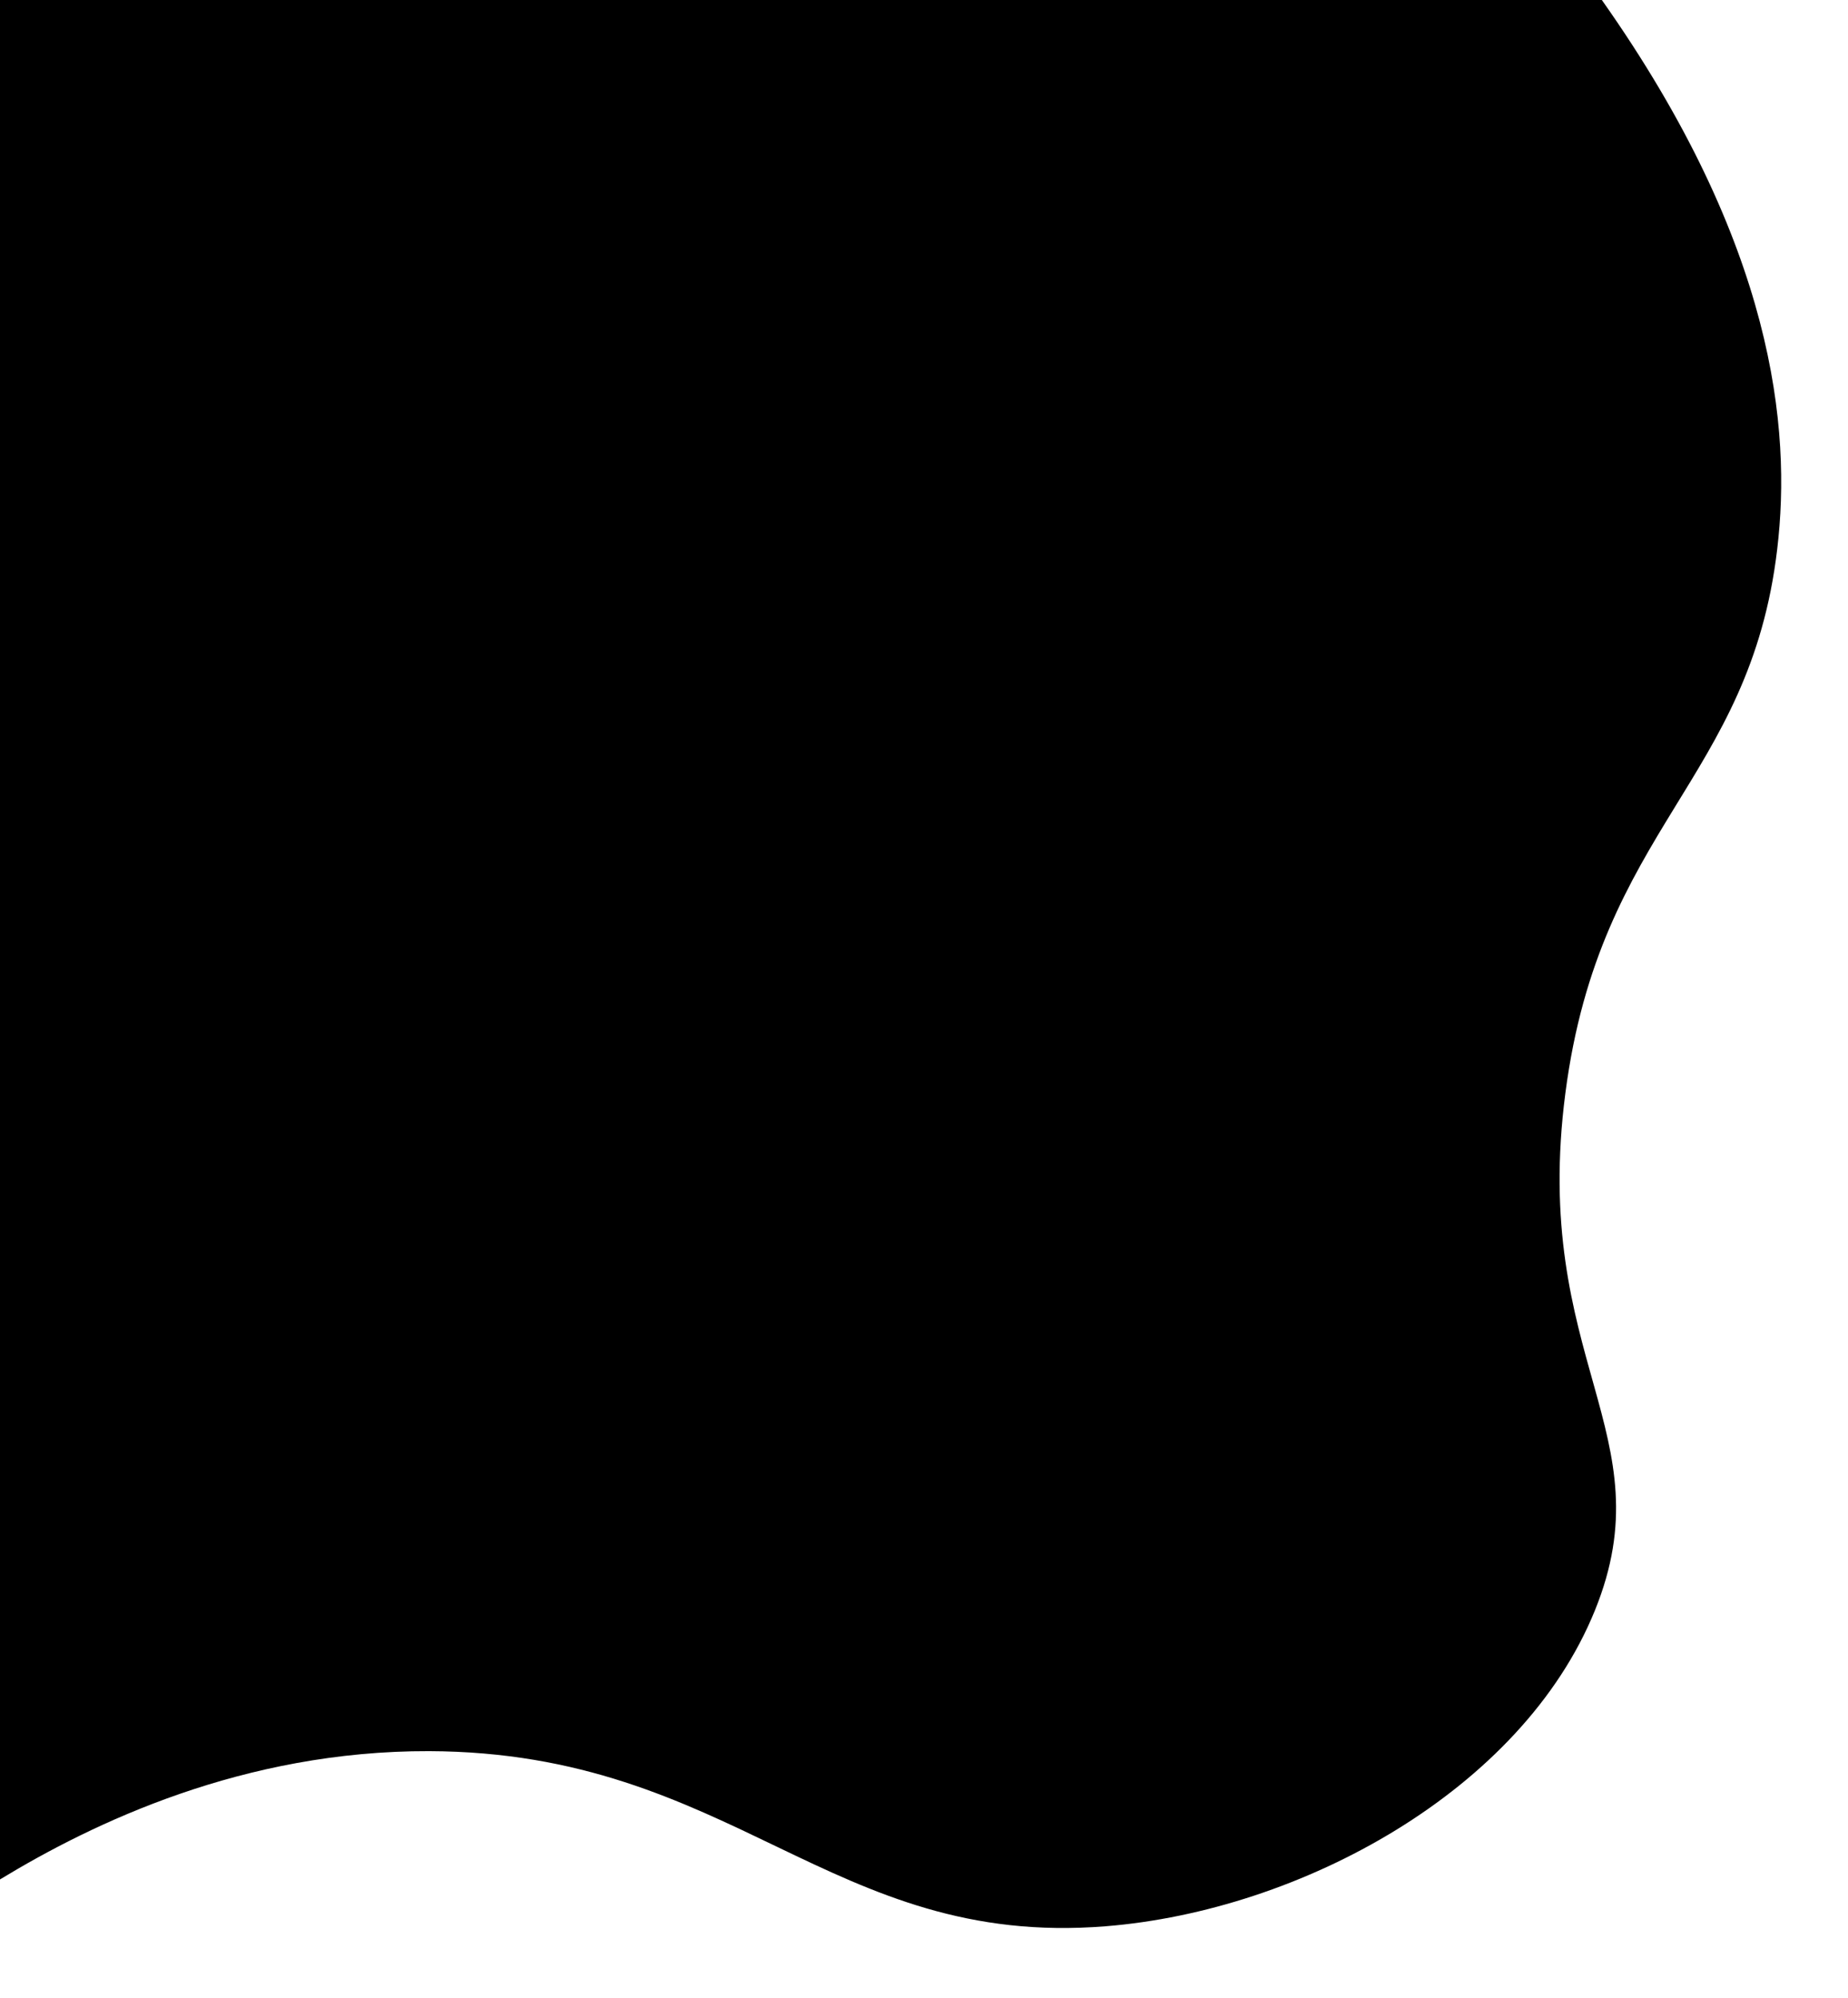 <?xml version="1.0" encoding="UTF-8"?>
<svg id="Layer_1" xmlns="http://www.w3.org/2000/svg" version="1.1" viewBox="0 0 710.2 768">
  <!-- Generator: Adobe Illustrator 29.4.0, SVG Export Plug-In . SVG Version: 2.1.0 Build 152)  -->
  <path d="M424.9,740.3c75-6,159.9-52.2,188-121.3,27.6-67.9-24.7-96.4-11.3-199,13.3-102,70.9-119.8,81.4-209,5.5-46.2-1-116.9-67.4-211H0v722.3c35.7-21.7,93.5-49.5,164.9-49.3,117,.4,154.2,75.8,260,67.3Z"/>
</svg>